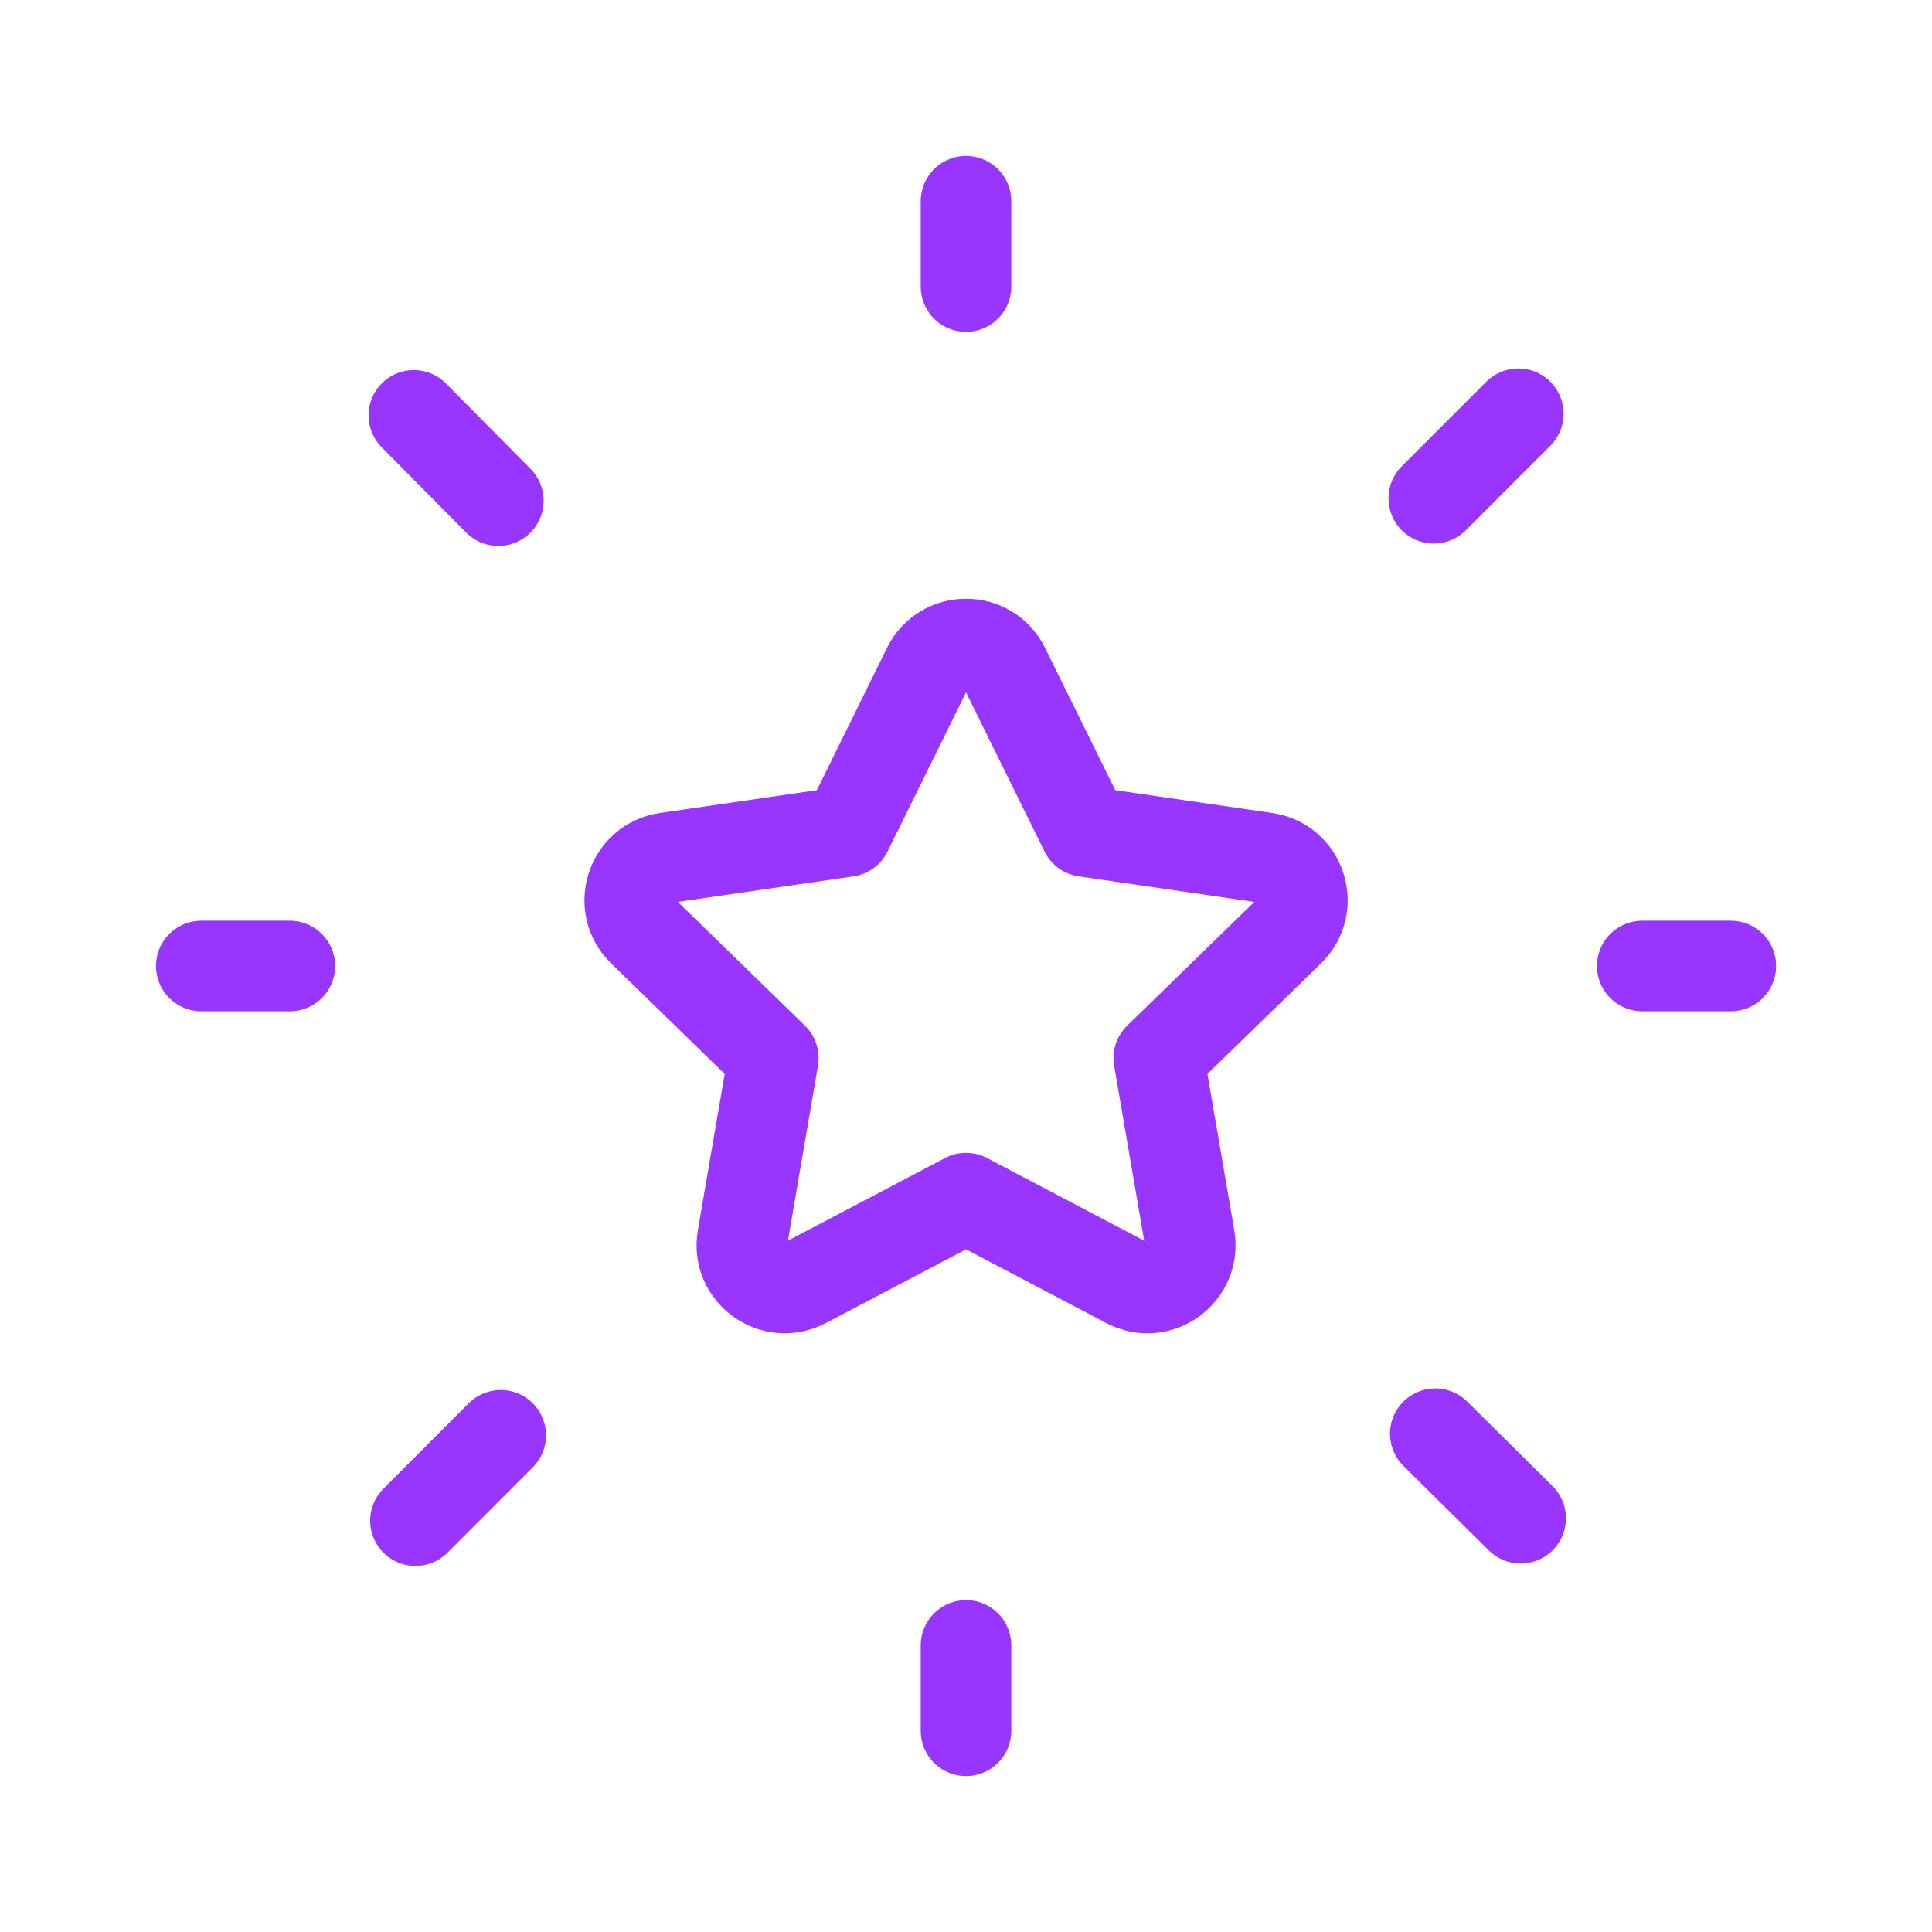 <svg width="32" height="32" viewBox="0 0 32 32" fill="none" xmlns="http://www.w3.org/2000/svg">
  <path d="M16 19.845L18.674 21.251C19.194 21.524 19.804 21.083 19.704 20.503L19.193 17.525L21.357 15.419C21.778 15.008 21.546 14.292 20.964 14.208L17.974 13.773L16.637 11.063C16.377 10.535 15.625 10.535 15.364 11.063L14.028 13.773L11.038 14.208C10.456 14.292 10.224 15.008 10.645 15.419L12.809 17.525L12.298 20.503C12.198 21.083 12.808 21.524 13.328 21.251L16.002 19.845H16V19.845Z" stroke="#9835FF" stroke-width="1.5" stroke-linecap="round" stroke-linejoin="round" />
  <path d="M28.668 16H27.201" stroke="#9835FF" stroke-width="1.5" stroke-linecap="round" stroke-linejoin="round" />
  <path d="M4.801 16H3.334" stroke="#9835FF" stroke-width="1.5" stroke-linecap="round" stroke-linejoin="round" />
  <path d="M25.148 6.853L23.748 8.253" stroke="#9835FF" stroke-width="1.5" stroke-linecap="round" stroke-linejoin="round" />
  <path d="M6.881 25.187L8.294 23.773" stroke="#9835FF" stroke-width="1.5" stroke-linecap="round" stroke-linejoin="round" />
  <path d="M6.854 6.88L8.254 8.293" stroke="#9835FF" stroke-width="1.5" stroke-linecap="round" stroke-linejoin="round" />
  <path d="M25.187 25.147L23.773 23.747" stroke="#9835FF" stroke-width="1.5" stroke-linecap="round" stroke-linejoin="round" />
  <path d="M16 27.253V28.667" stroke="#9835FF" stroke-width="1.5" stroke-linecap="round" stroke-linejoin="round" />
  <path d="M16 3.333V4.747" stroke="#9835FF" stroke-width="1.5" stroke-linecap="round" stroke-linejoin="round" />
</svg>
